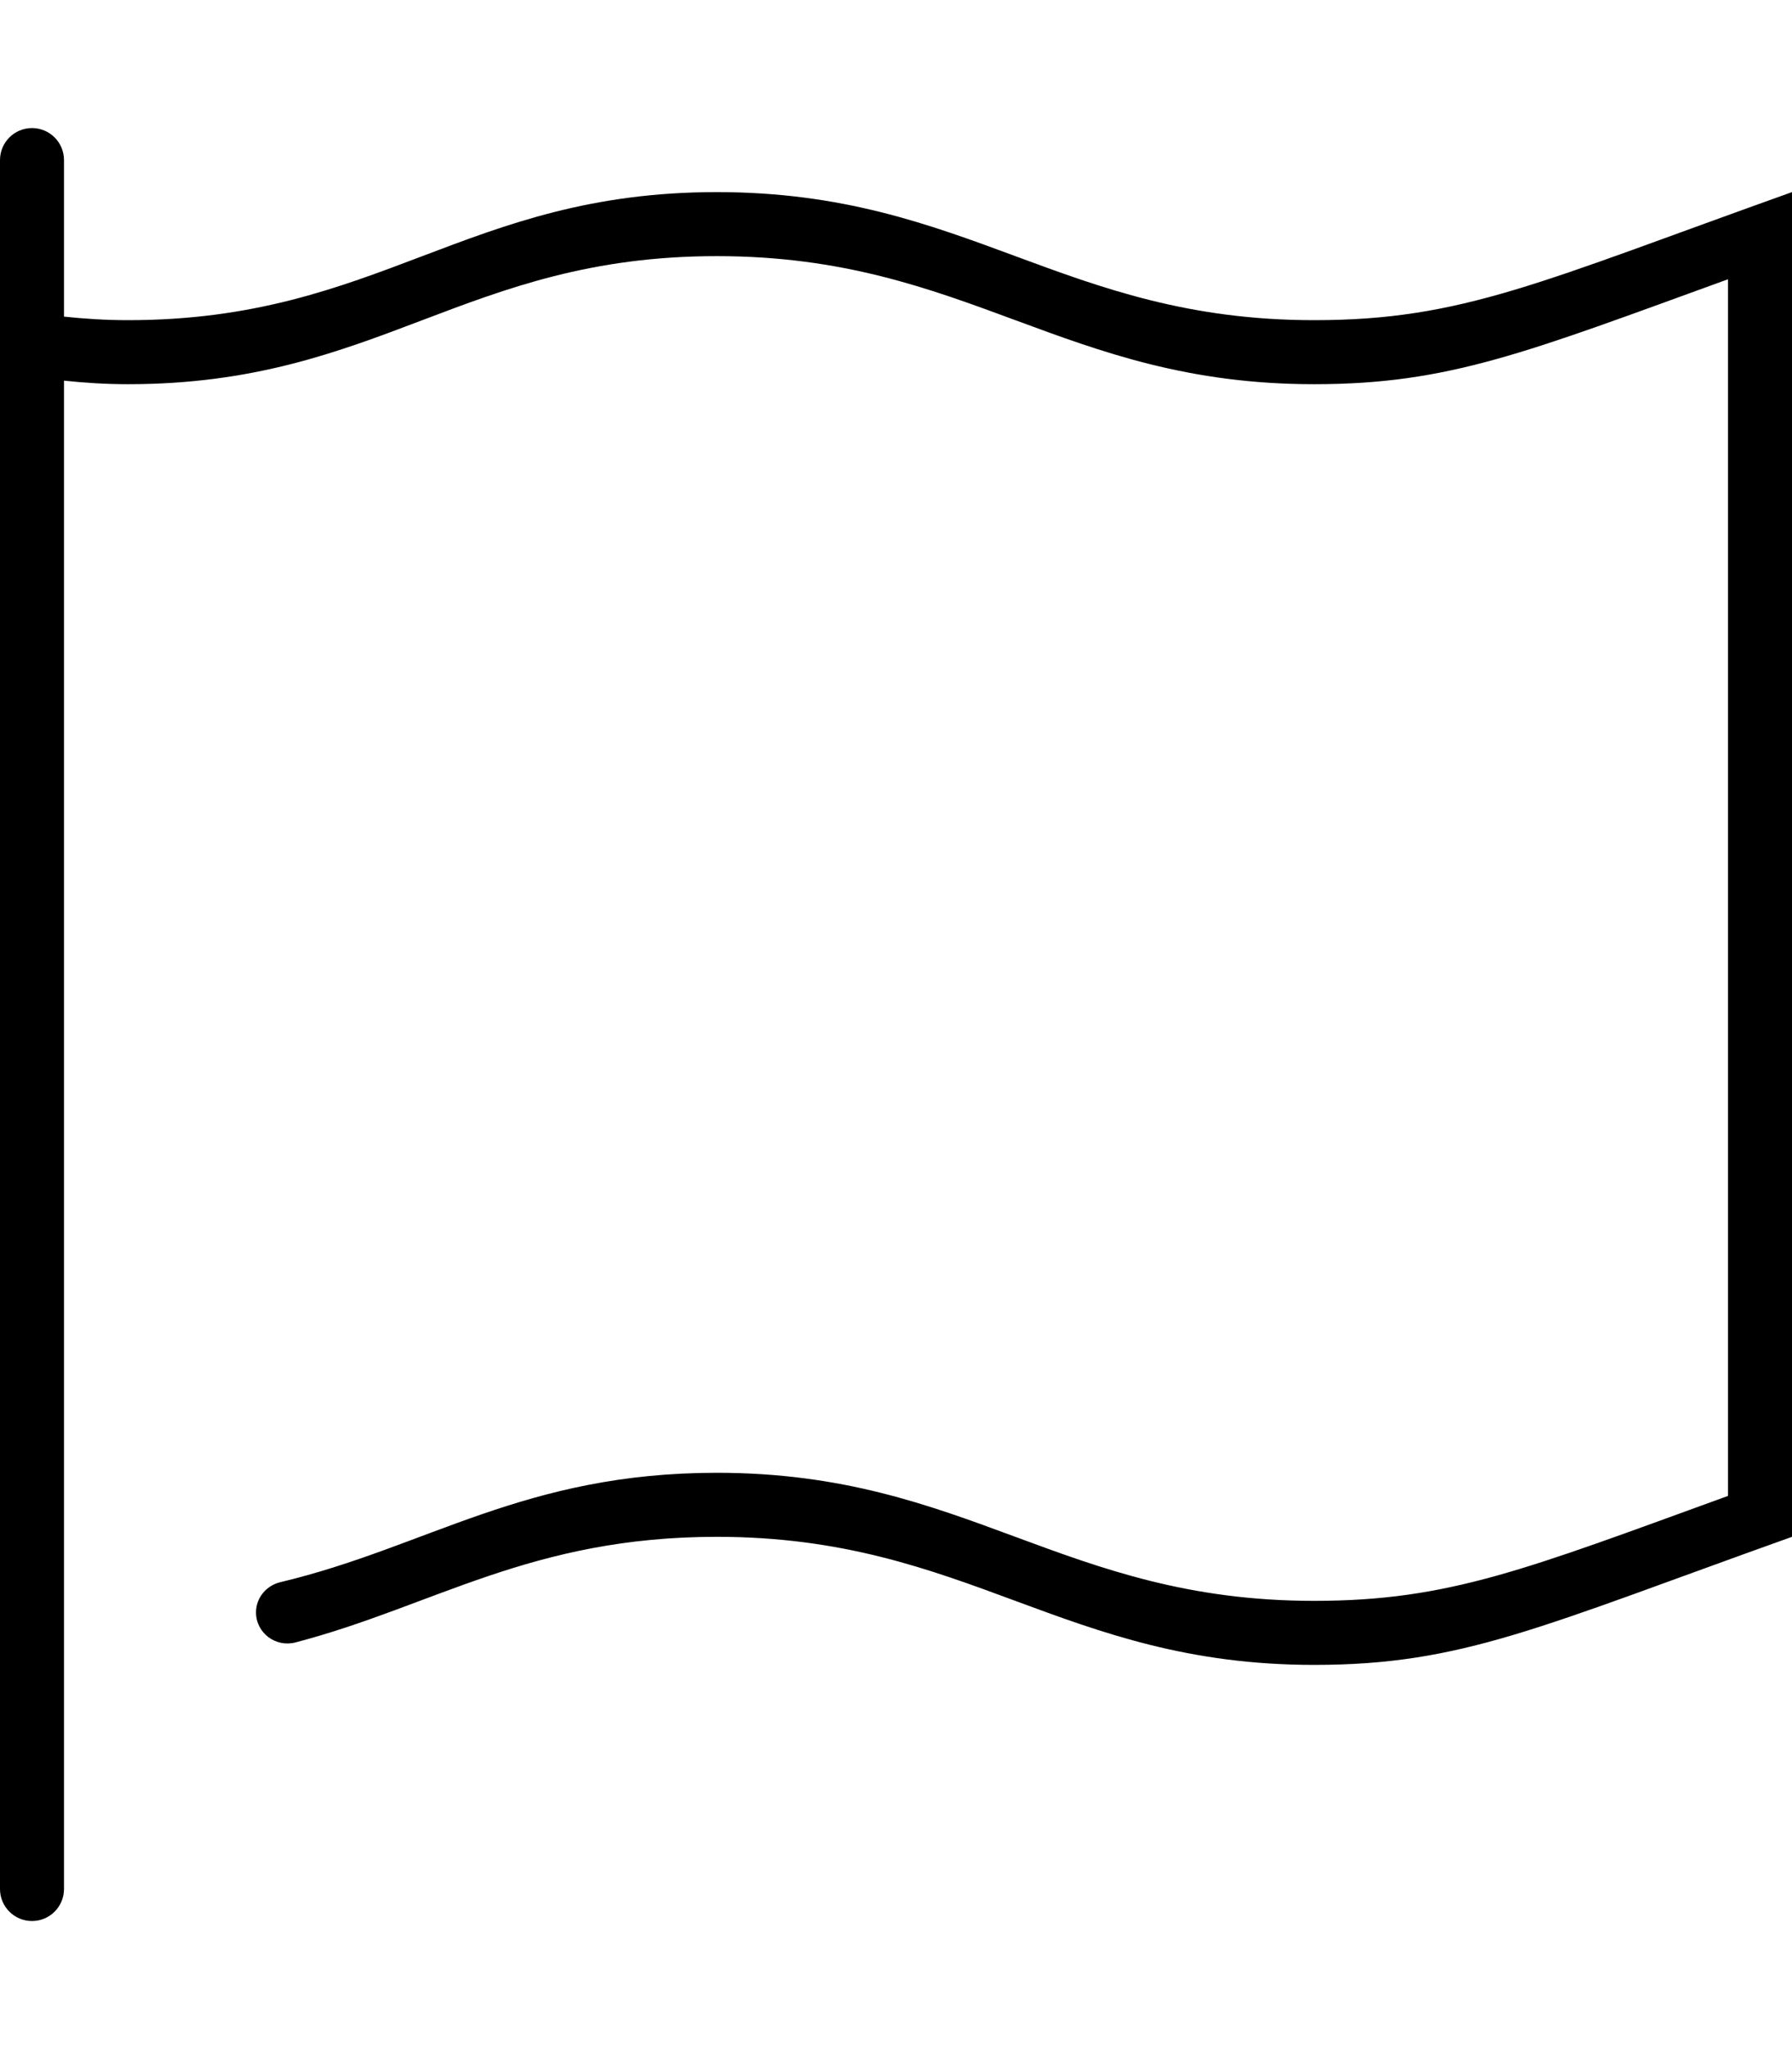<svg xmlns="http://www.w3.org/2000/svg" viewBox="0 0 448 512"><!-- Font Awesome Pro 6.0.0-alpha2 by @fontawesome - https://fontawesome.com License - https://fontawesome.com/license (Commercial License) --><path d="M448 48V384C384.906 406.535 365.664 416 328.531 416C265.711 416 241.93 384 179.203 384C132.713 384 108.59 401.301 73.871 410.387C68.902 411.686 64 408.01 64 402.875C64 399.242 66.57 396.17 70.102 395.328C106.893 386.561 131.049 368 179.203 368C241.93 368 265.711 400 328.531 400C362.25 400 381.57 392.082 432 373.777V69.777C381.57 88.082 362.25 96 328.531 96C265.711 96 241.93 64 179.203 64C116.328 64 94.828 96 32 96C26.305 96 21.047 95.645 16 95.111V472C16 476.418 12.418 480 8 480S0 476.418 0 472V40C0 35.582 3.582 32 8 32S16 35.582 16 40V79.111C21.047 79.645 26.305 80 32 80C94.828 80 116.328 48 179.203 48C241.93 48 265.711 80 328.531 80C365.664 80 384.906 70.535 448 48Z"/></svg>